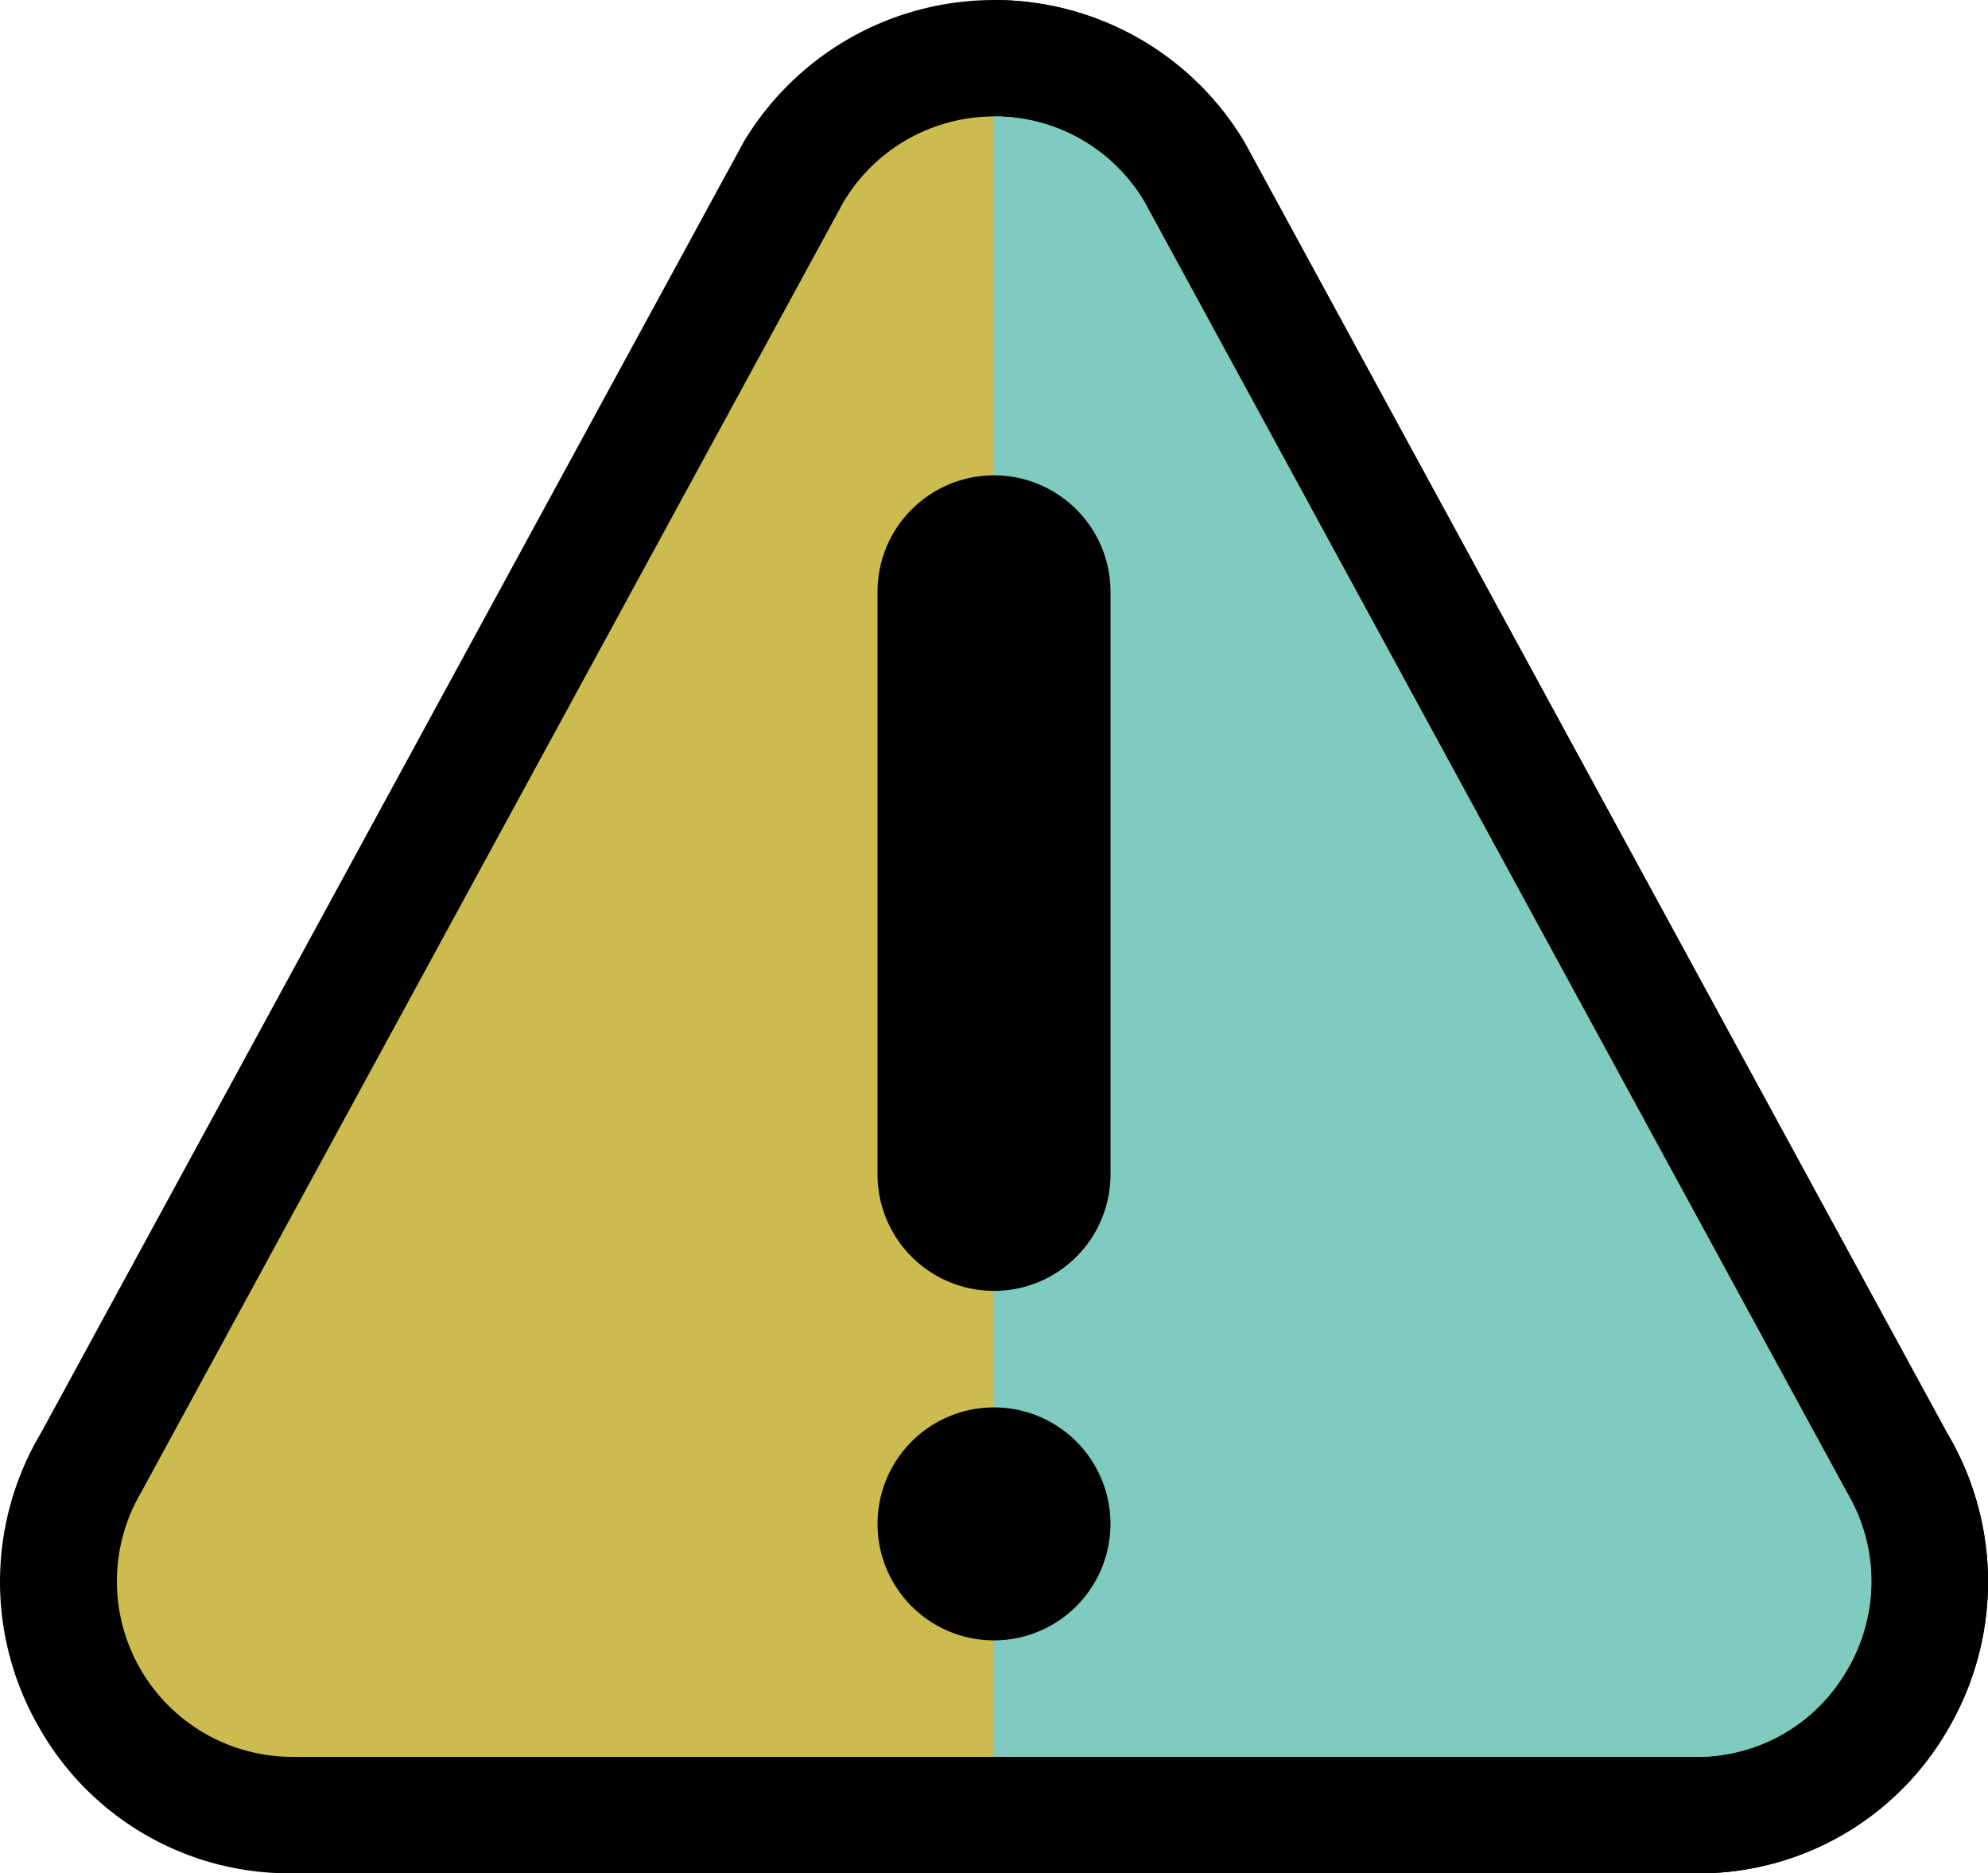 <svg xmlns="http://www.w3.org/2000/svg" width="62.622" height="59.002" viewBox="0 0 62.622 59.002">
  <g id="Group_1167509" data-name="Group 1167509" transform="translate(0 -14.8)">
    <path id="Path_1593789" data-name="Path 1593789" d="M61.333,59.932,39.2,19.277a9.19,9.19,0,0,0-15.778,0L1.289,59.932a9.163,9.163,0,0,0-.073,9.247A9.053,9.053,0,0,0,9.178,73.8H53.444a9.053,9.053,0,0,0,7.962-4.623A9.163,9.163,0,0,0,61.333,59.932Z" transform="translate(0)"/>
    <path id="Path_1593790" data-name="Path 1593790" d="M286.1,69.178a9.053,9.053,0,0,1-7.962,4.623H256v-59a9.161,9.161,0,0,1,7.889,4.477l22.133,40.655A9.162,9.162,0,0,1,286.1,69.178Z" transform="translate(-224.689)"/>
    <path id="Path_1593791" data-name="Path 1593791" d="M84.51,88.134,62.377,47.478a5.521,5.521,0,0,0-9.466,0L30.777,88.134a5.528,5.528,0,0,0,4.734,8.329H79.777a5.527,5.527,0,0,0,4.733-8.329Z" transform="translate(-26.332 -26.331)" fill="#ccbc4f"/>
    <path id="Path_1593792" data-name="Path 1593792" d="M282.9,93.675a5.415,5.415,0,0,1-4.77,2.789H256V44.8a5.449,5.449,0,0,1,4.733,2.678l22.133,40.656A5.45,5.45,0,0,1,282.9,93.675Z" transform="translate(-224.689 -26.331)" fill="#7fcbbf"/>
    <g id="Group_1167507" data-name="Group 1167507" transform="translate(27.642 29.771)">
      <path id="Path_1593793" data-name="Path 1593793" d="M229.669,384.539a3.669,3.669,0,1,1,3.669-3.669A3.674,3.674,0,0,1,229.669,384.539Z" transform="translate(-226 -347.846)"/>
      <path id="Path_1593794" data-name="Path 1593794" d="M233.339,159.216a3.669,3.669,0,0,1-7.339,0V140.869a3.669,3.669,0,1,1,7.339,0Z" transform="translate(-226 -137.2)"/>
    </g>
  </g>
</svg>
